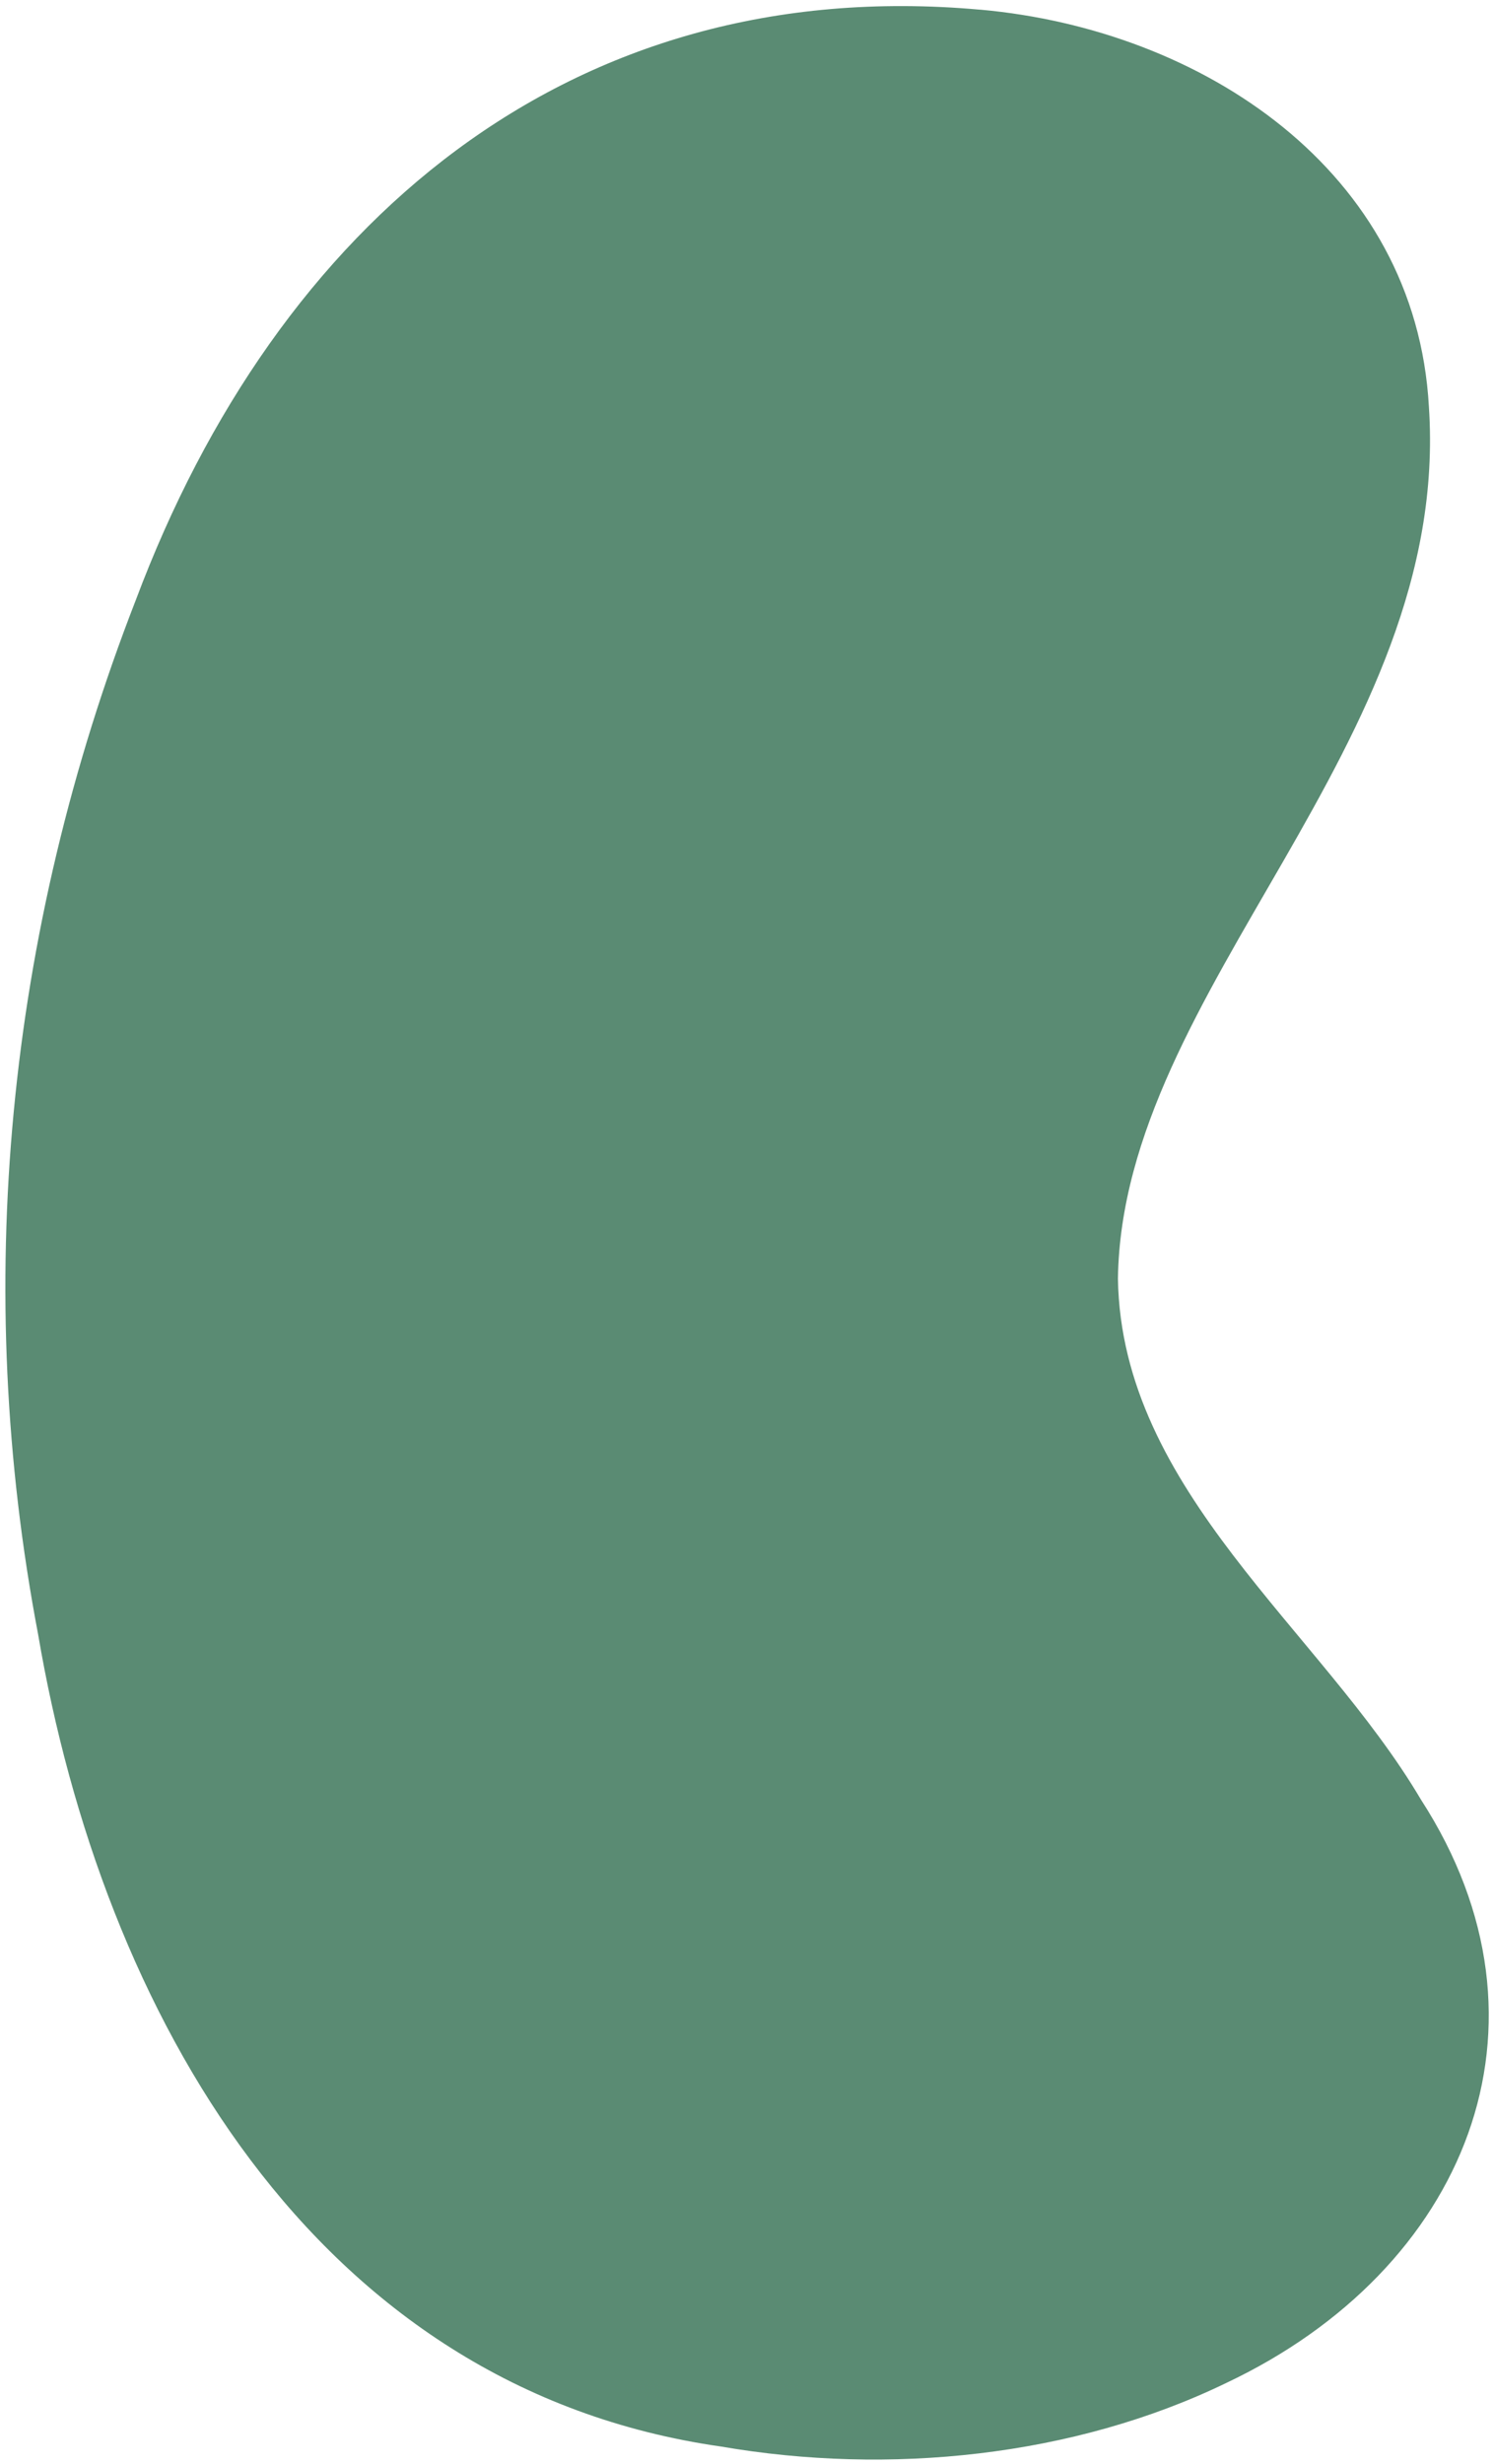 <svg xmlns="http://www.w3.org/2000/svg" width="231" height="381" viewBox="0 0 231 381" fill="none"><path d="M151.74 1.5C186.03 4.6 219.05 26.37 221.08 62.87C224.61 115.29 173.59 152.78 172.97 197.71C173.5 230.61 204.35 251.99 219.85 278.24C242.48 313.2 226.71 350.96 189.74 368.43C166.05 379.9 137.49 382.73 111.58 378.27C48.41 369.27 15.81 311 5.89 252.66C-4.29 199.17 0.97 144.2 21.03 92.73C42.83 34.66 88.01 -4.19 151.54 1.49" fill="#5A8B73"></path></svg>